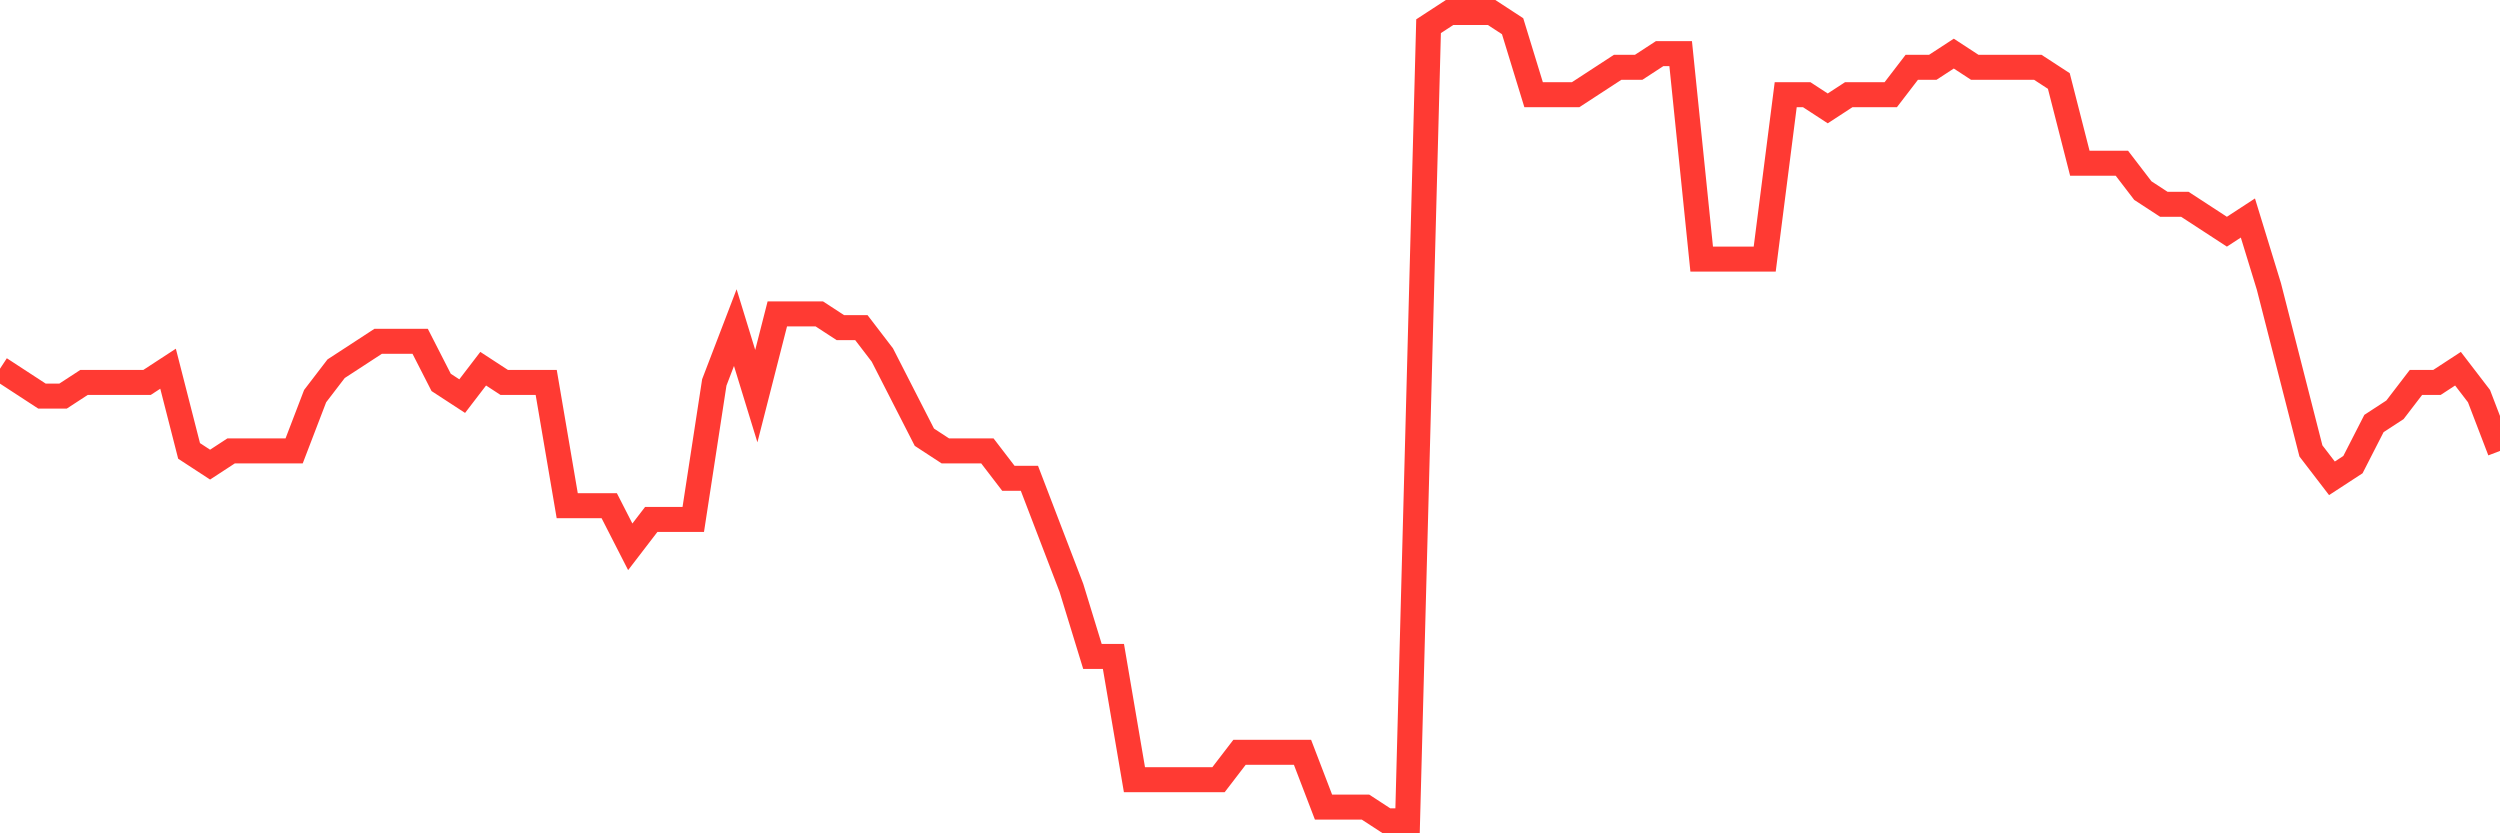 <svg
  xmlns="http://www.w3.org/2000/svg"
  xmlns:xlink="http://www.w3.org/1999/xlink"
  width="120"
  height="40"
  viewBox="0 0 120 40"
  preserveAspectRatio="none"
>
  <polyline
    points="0,17.698 1.008,18.356 2.017,19.014 3.025,19.014 4.034,18.356 5.042,18.356 6.05,18.356 7.059,18.356 8.067,17.698 9.076,21.644 10.084,22.302 11.092,21.644 12.101,21.644 13.109,21.644 14.118,21.644 15.126,19.014 16.134,17.698 17.143,17.041 18.151,16.383 19.16,16.383 20.168,16.383 21.176,18.356 22.185,19.014 23.193,17.698 24.202,18.356 25.21,18.356 26.218,18.356 27.227,24.275 28.235,24.275 29.244,24.275 30.252,26.247 31.261,24.932 32.269,24.932 33.277,24.932 34.286,18.356 35.294,15.725 36.303,19.014 37.311,15.068 38.319,15.068 39.328,15.068 40.336,15.725 41.345,15.725 42.353,17.041 43.361,19.014 44.37,20.986 45.378,21.644 46.387,21.644 47.395,21.644 48.403,22.959 49.412,22.959 50.42,25.59 51.429,28.22 52.437,31.508 53.445,31.508 54.454,37.427 55.462,37.427 56.471,37.427 57.479,37.427 58.487,37.427 59.496,36.112 60.504,36.112 61.513,36.112 62.521,36.112 63.529,38.742 64.538,38.742 65.546,38.742 66.555,39.4 67.563,39.4 68.571,1.258 69.58,0.6 70.588,0.6 71.597,0.6 72.605,1.258 73.613,4.546 74.622,4.546 75.63,4.546 76.639,3.888 77.647,3.231 78.655,3.231 79.664,2.573 80.672,2.573 81.681,12.437 82.689,12.437 83.697,12.437 84.706,12.437 85.714,4.546 86.723,4.546 87.731,5.203 88.739,4.546 89.748,4.546 90.756,4.546 91.765,3.231 92.773,3.231 93.782,2.573 94.79,3.231 95.798,3.231 96.807,3.231 97.815,3.231 98.824,3.888 99.832,7.834 100.84,7.834 101.849,7.834 102.857,9.149 103.866,9.807 104.874,9.807 105.882,10.464 106.891,11.122 107.899,10.464 108.908,13.753 109.916,17.698 110.924,21.644 111.933,22.959 112.941,22.302 113.95,20.329 114.958,19.671 115.966,18.356 116.975,18.356 117.983,17.698 118.992,19.014 120,21.644"
    fill="none"
    stroke="#ff3a33"
    stroke-width="1.2"
  >
  </polyline>
</svg>